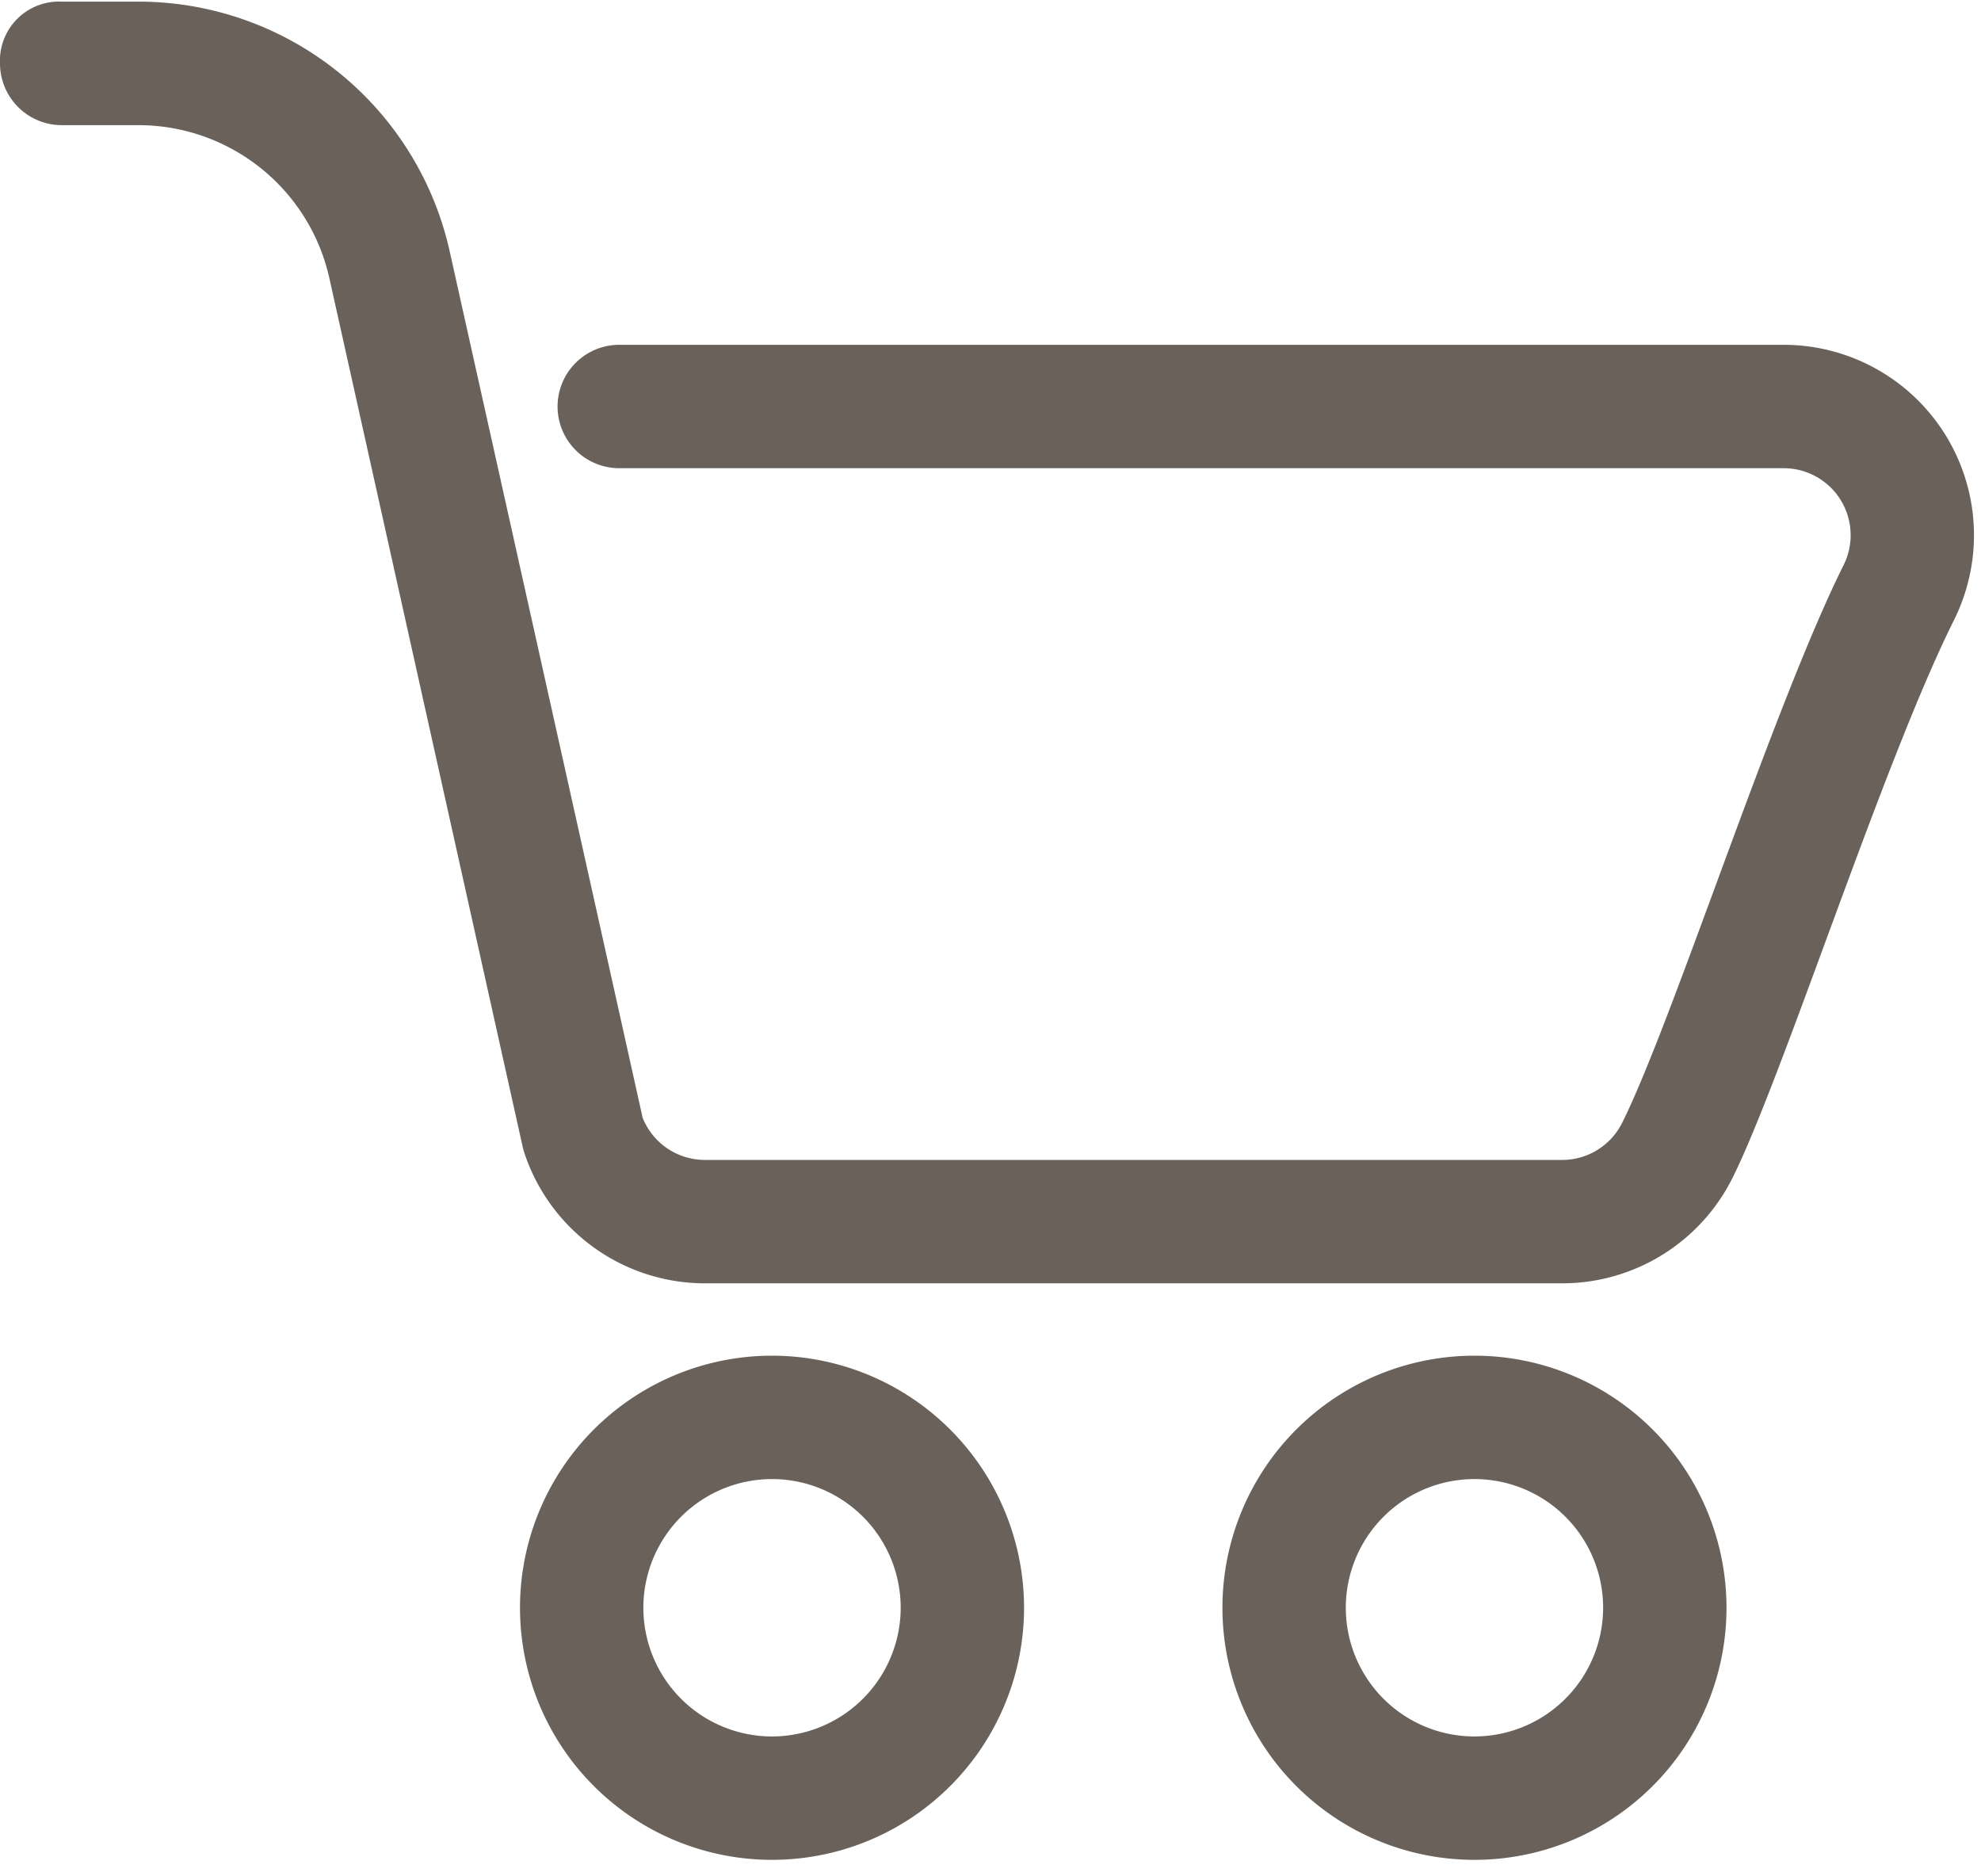 <?xml version="1.0" encoding="UTF-8" standalone="no"?><svg xmlns="http://www.w3.org/2000/svg" xmlns:xlink="http://www.w3.org/1999/xlink" fill="#6a625a" height="26.6" preserveAspectRatio="xMidYMid meet" version="1" viewBox="2.0 2.8 28.1 26.6" width="28.1" zoomAndPan="magnify"><g fill-rule="evenodd" id="change1_1"><path d="M27.3,7.69H10.784a.875.875,0,0,0,0,1.75H27.3a.95.95,0,0,1,.85,1.376c-1,2.007-2.428,6.484-3.141,7.909a.95.95,0,0,1-.85.525H12a.951.951,0,0,1-.885-.6c0-.01-2.735-12.28-2.735-12.28A4.525,4.525,0,0,0,3.963,2.823H2.876A.838.838,0,0,0,2,3.7a.877.877,0,0,0,.875.875H3.963A2.775,2.775,0,0,1,6.672,6.745L9.415,19.068c.007.028.015.058.024.086A2.7,2.7,0,0,0,12,21H24.159a2.7,2.7,0,0,0,2.415-1.493c.712-1.425,2.137-5.9,3.141-7.909A2.7,2.7,0,0,0,27.3,7.69Z" fill="inherit"/><path d="M12.951,22.026A3.575,3.575,0,1,0,16.526,25.6,3.577,3.577,0,0,0,12.951,22.026Zm0,5.4A1.825,1.825,0,1,1,14.776,25.6,1.827,1.827,0,0,1,12.951,27.426Z" fill="inherit"/><path d="M22.915,22.026A3.575,3.575,0,1,0,26.49,25.6,3.576,3.576,0,0,0,22.915,22.026Zm0,5.4A1.825,1.825,0,1,1,24.74,25.6,1.827,1.827,0,0,1,22.915,27.426Z" fill="inherit"/></g></svg>